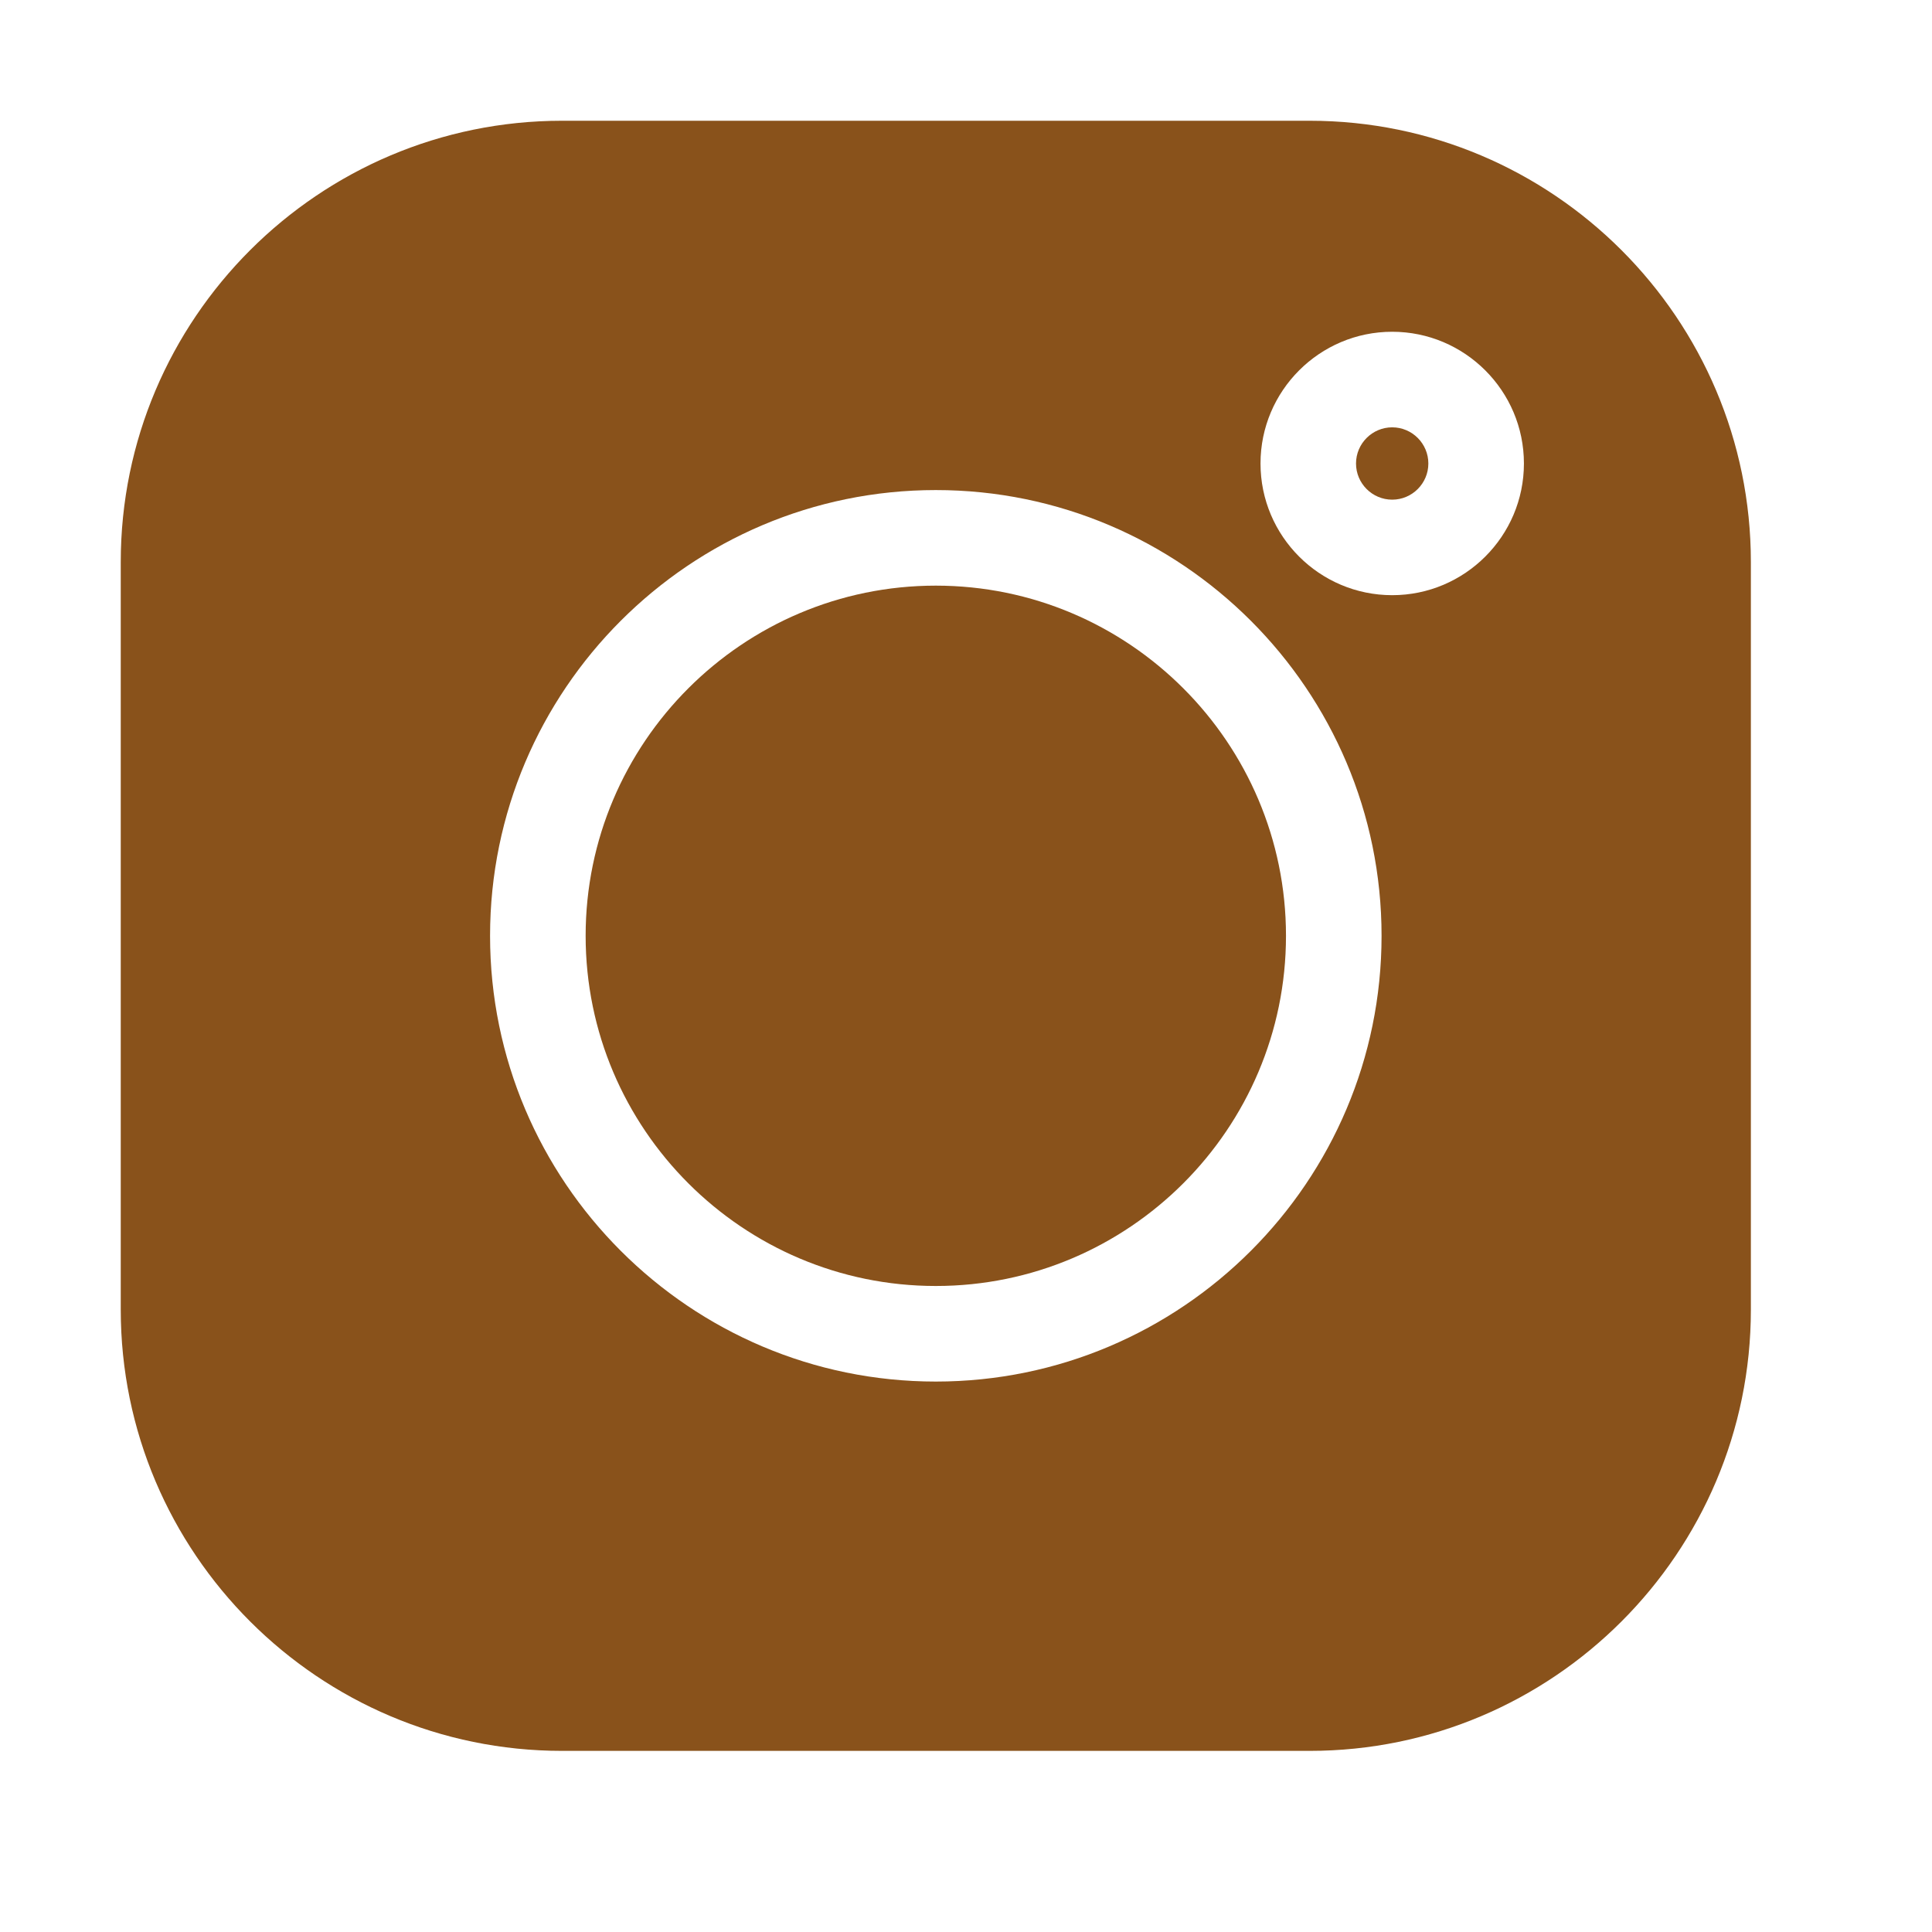 <svg xmlns="http://www.w3.org/2000/svg" width="32" height="32" viewBox="0 0 32 32" fill="none"><path d="M21.691 2H9.309C5.279 2 2 5.279 2 9.309V21.692C2 25.721 5.279 29 9.309 29H21.692C25.721 29 29 25.721 29 21.692V9.309C29 5.279 25.721 2 21.691 2ZM15.5 22.883C11.429 22.883 8.117 19.571 8.117 15.5C8.117 11.429 11.429 8.117 15.5 8.117C19.571 8.117 22.883 11.429 22.883 15.5C22.883 19.571 19.571 22.883 15.5 22.883ZM23.059 9.858C21.856 9.858 20.878 8.88 20.878 7.677C20.878 6.474 21.856 5.495 23.059 5.495C24.262 5.495 25.241 6.474 25.241 7.677C25.241 8.88 24.262 9.858 23.059 9.858Z" fill="#89521B"></path><path d="M15.5 9.7C12.302 9.7 9.7 12.302 9.7 15.5C9.7 18.698 12.302 21.3 15.5 21.3C18.698 21.3 21.3 18.698 21.3 15.5C21.3 12.302 18.698 9.7 15.5 9.7ZM23.059 7.078C22.729 7.078 22.46 7.347 22.46 7.677C22.46 8.007 22.729 8.276 23.059 8.276C23.389 8.276 23.658 8.007 23.658 7.677C23.658 7.347 23.389 7.078 23.059 7.078Z" fill="#89521B"></path></svg>